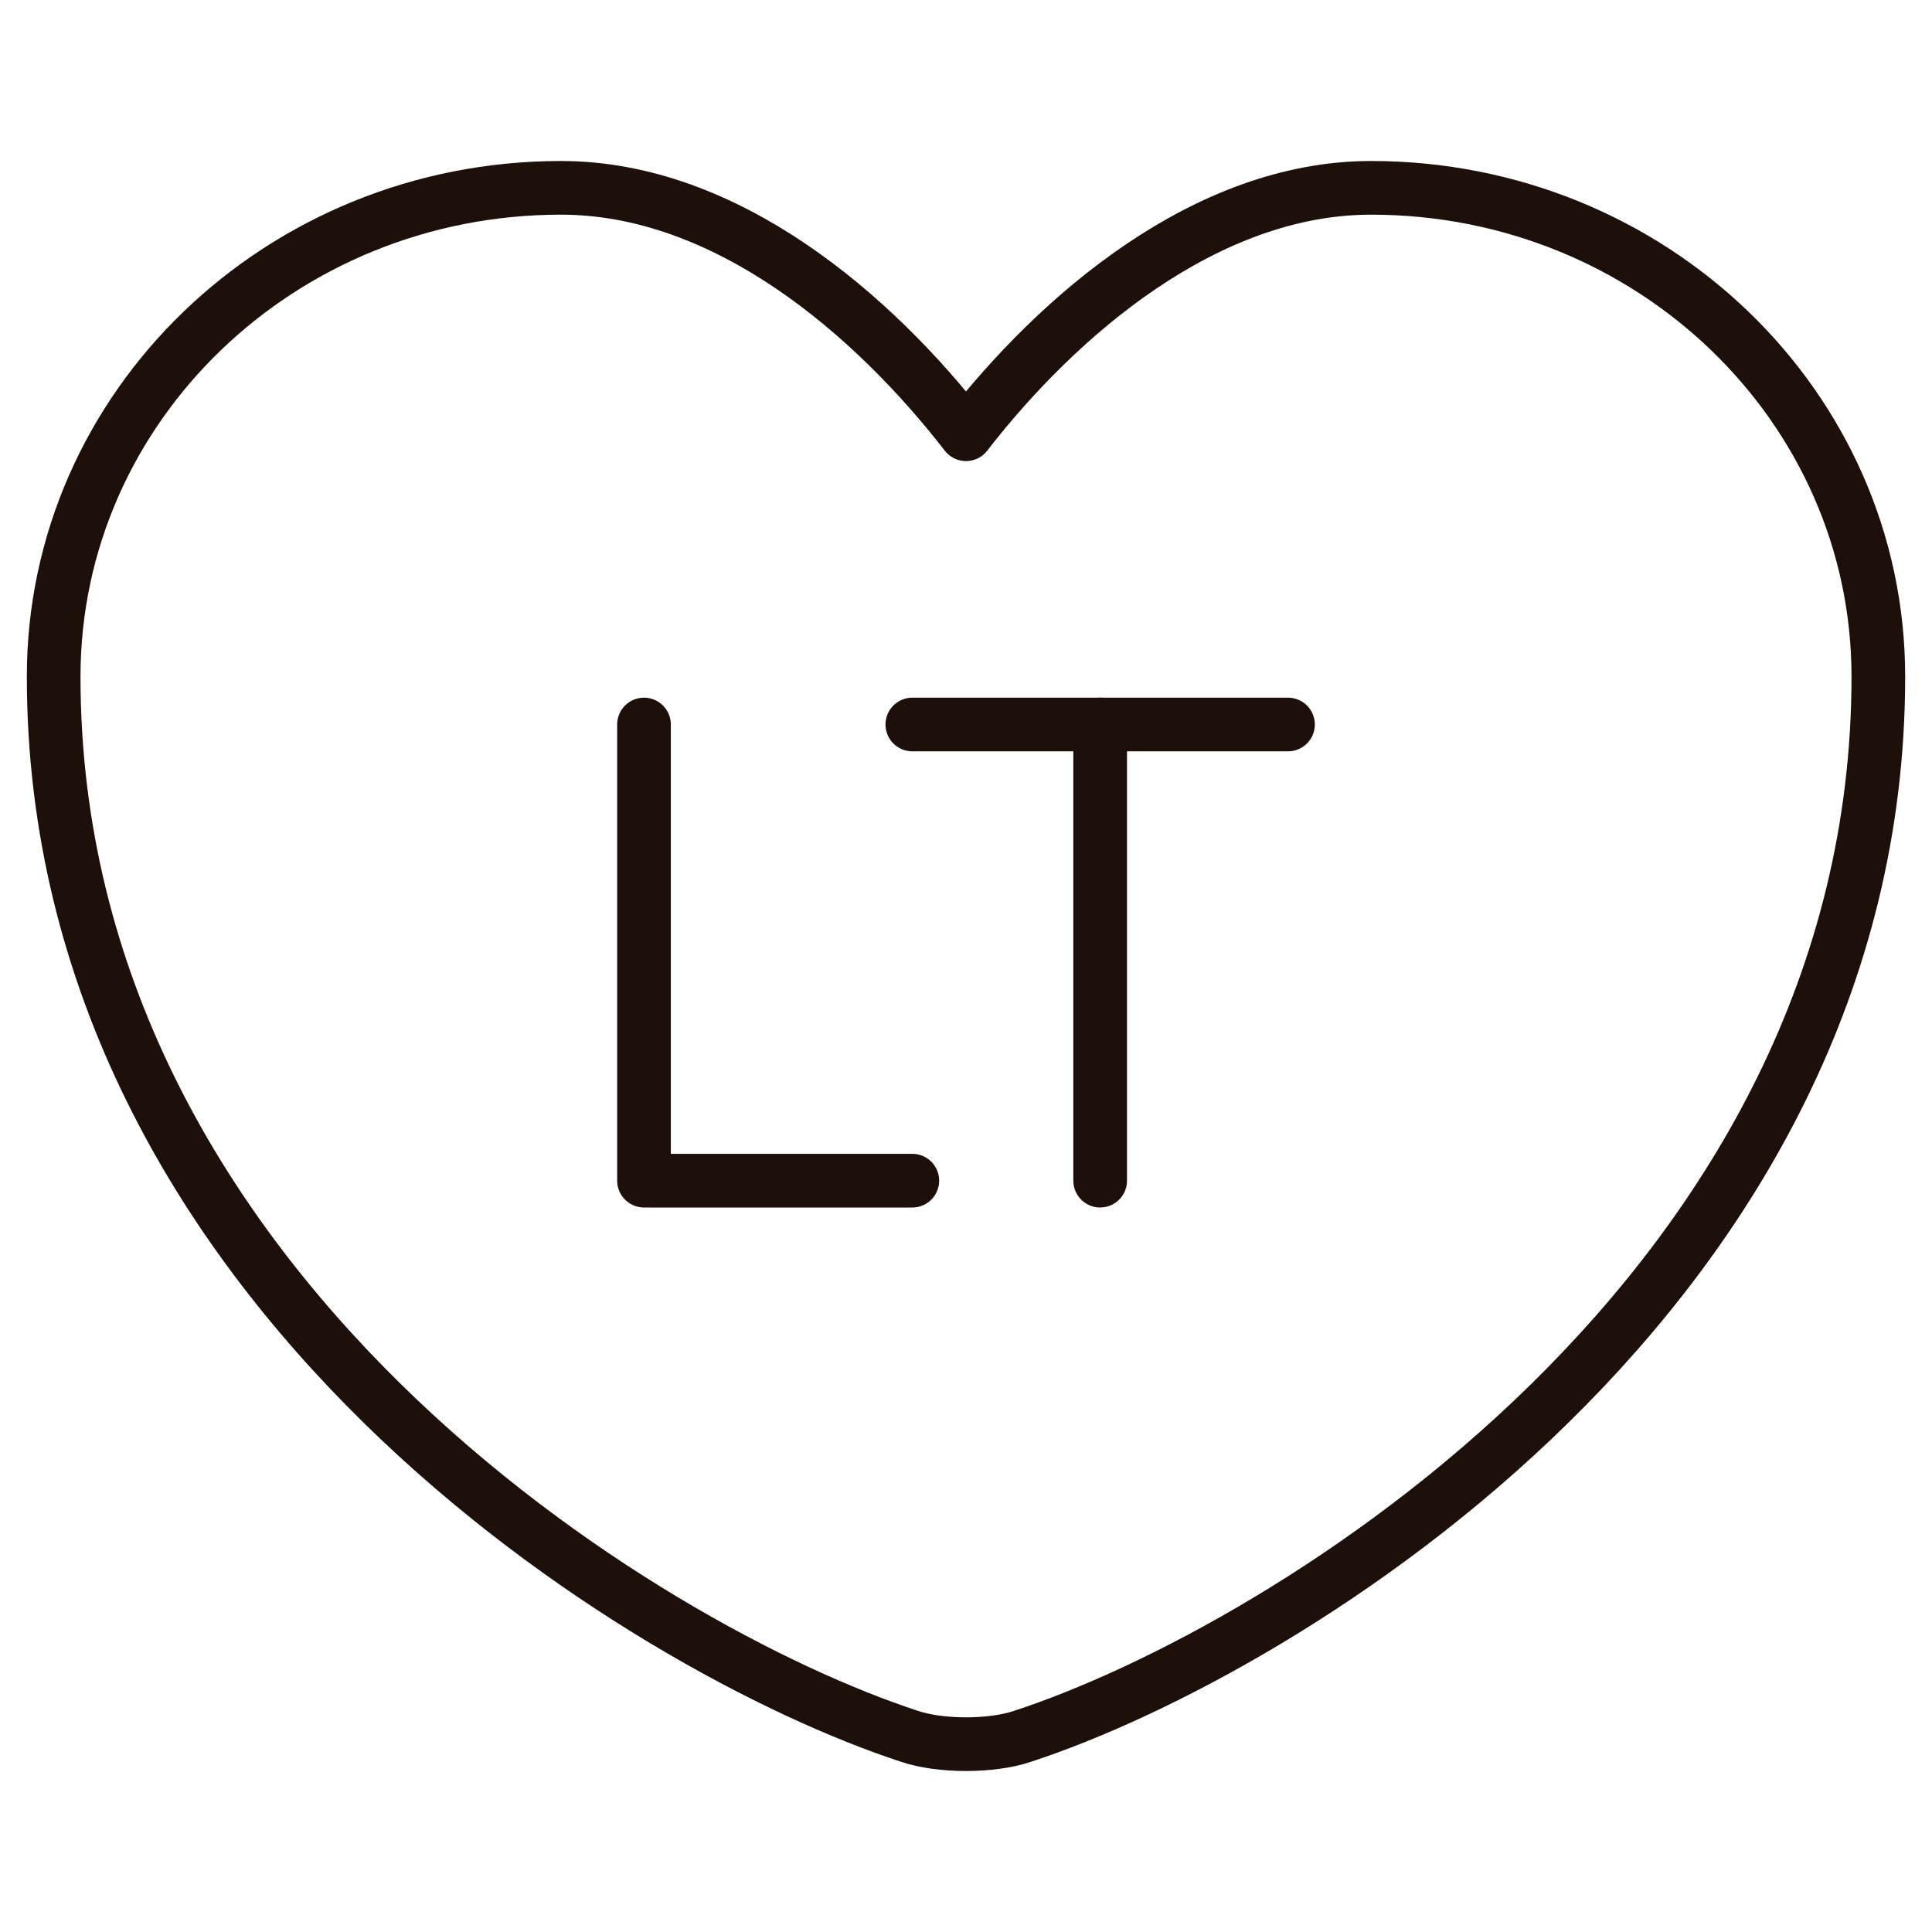 <svg xmlns="http://www.w3.org/2000/svg" fill="none" viewBox="0 0 72 72" height="72" width="72">
<path stroke-linejoin="round" stroke-linecap="round" stroke-width="2" stroke="#1D100B" d="M38.108 64.707C36.952 65.098 35.048 65.098 33.892 64.707C24.032 61.481 2 48.024 2 25.215C2 15.146 10.466 7 20.904 7C27.092 7 32.566 11.751 36 16.183C39.434 11.751 44.942 7 51.096 7C61.534 7 70 15.146 70 25.215C70 48.024 47.968 61.481 38.108 64.707Z"></path>
<path stroke-linejoin="round" stroke-linecap="round" stroke-width="2" stroke="#1D100B" d="M24 27V44H34"></path>
<path stroke-linejoin="round" stroke-linecap="round" stroke-width="2" stroke="#1D100B" d="M34 27H48"></path>
<path stroke-linejoin="round" stroke-linecap="round" stroke-width="2" stroke="#1D100B" d="M41 44V27"></path>
</svg>
